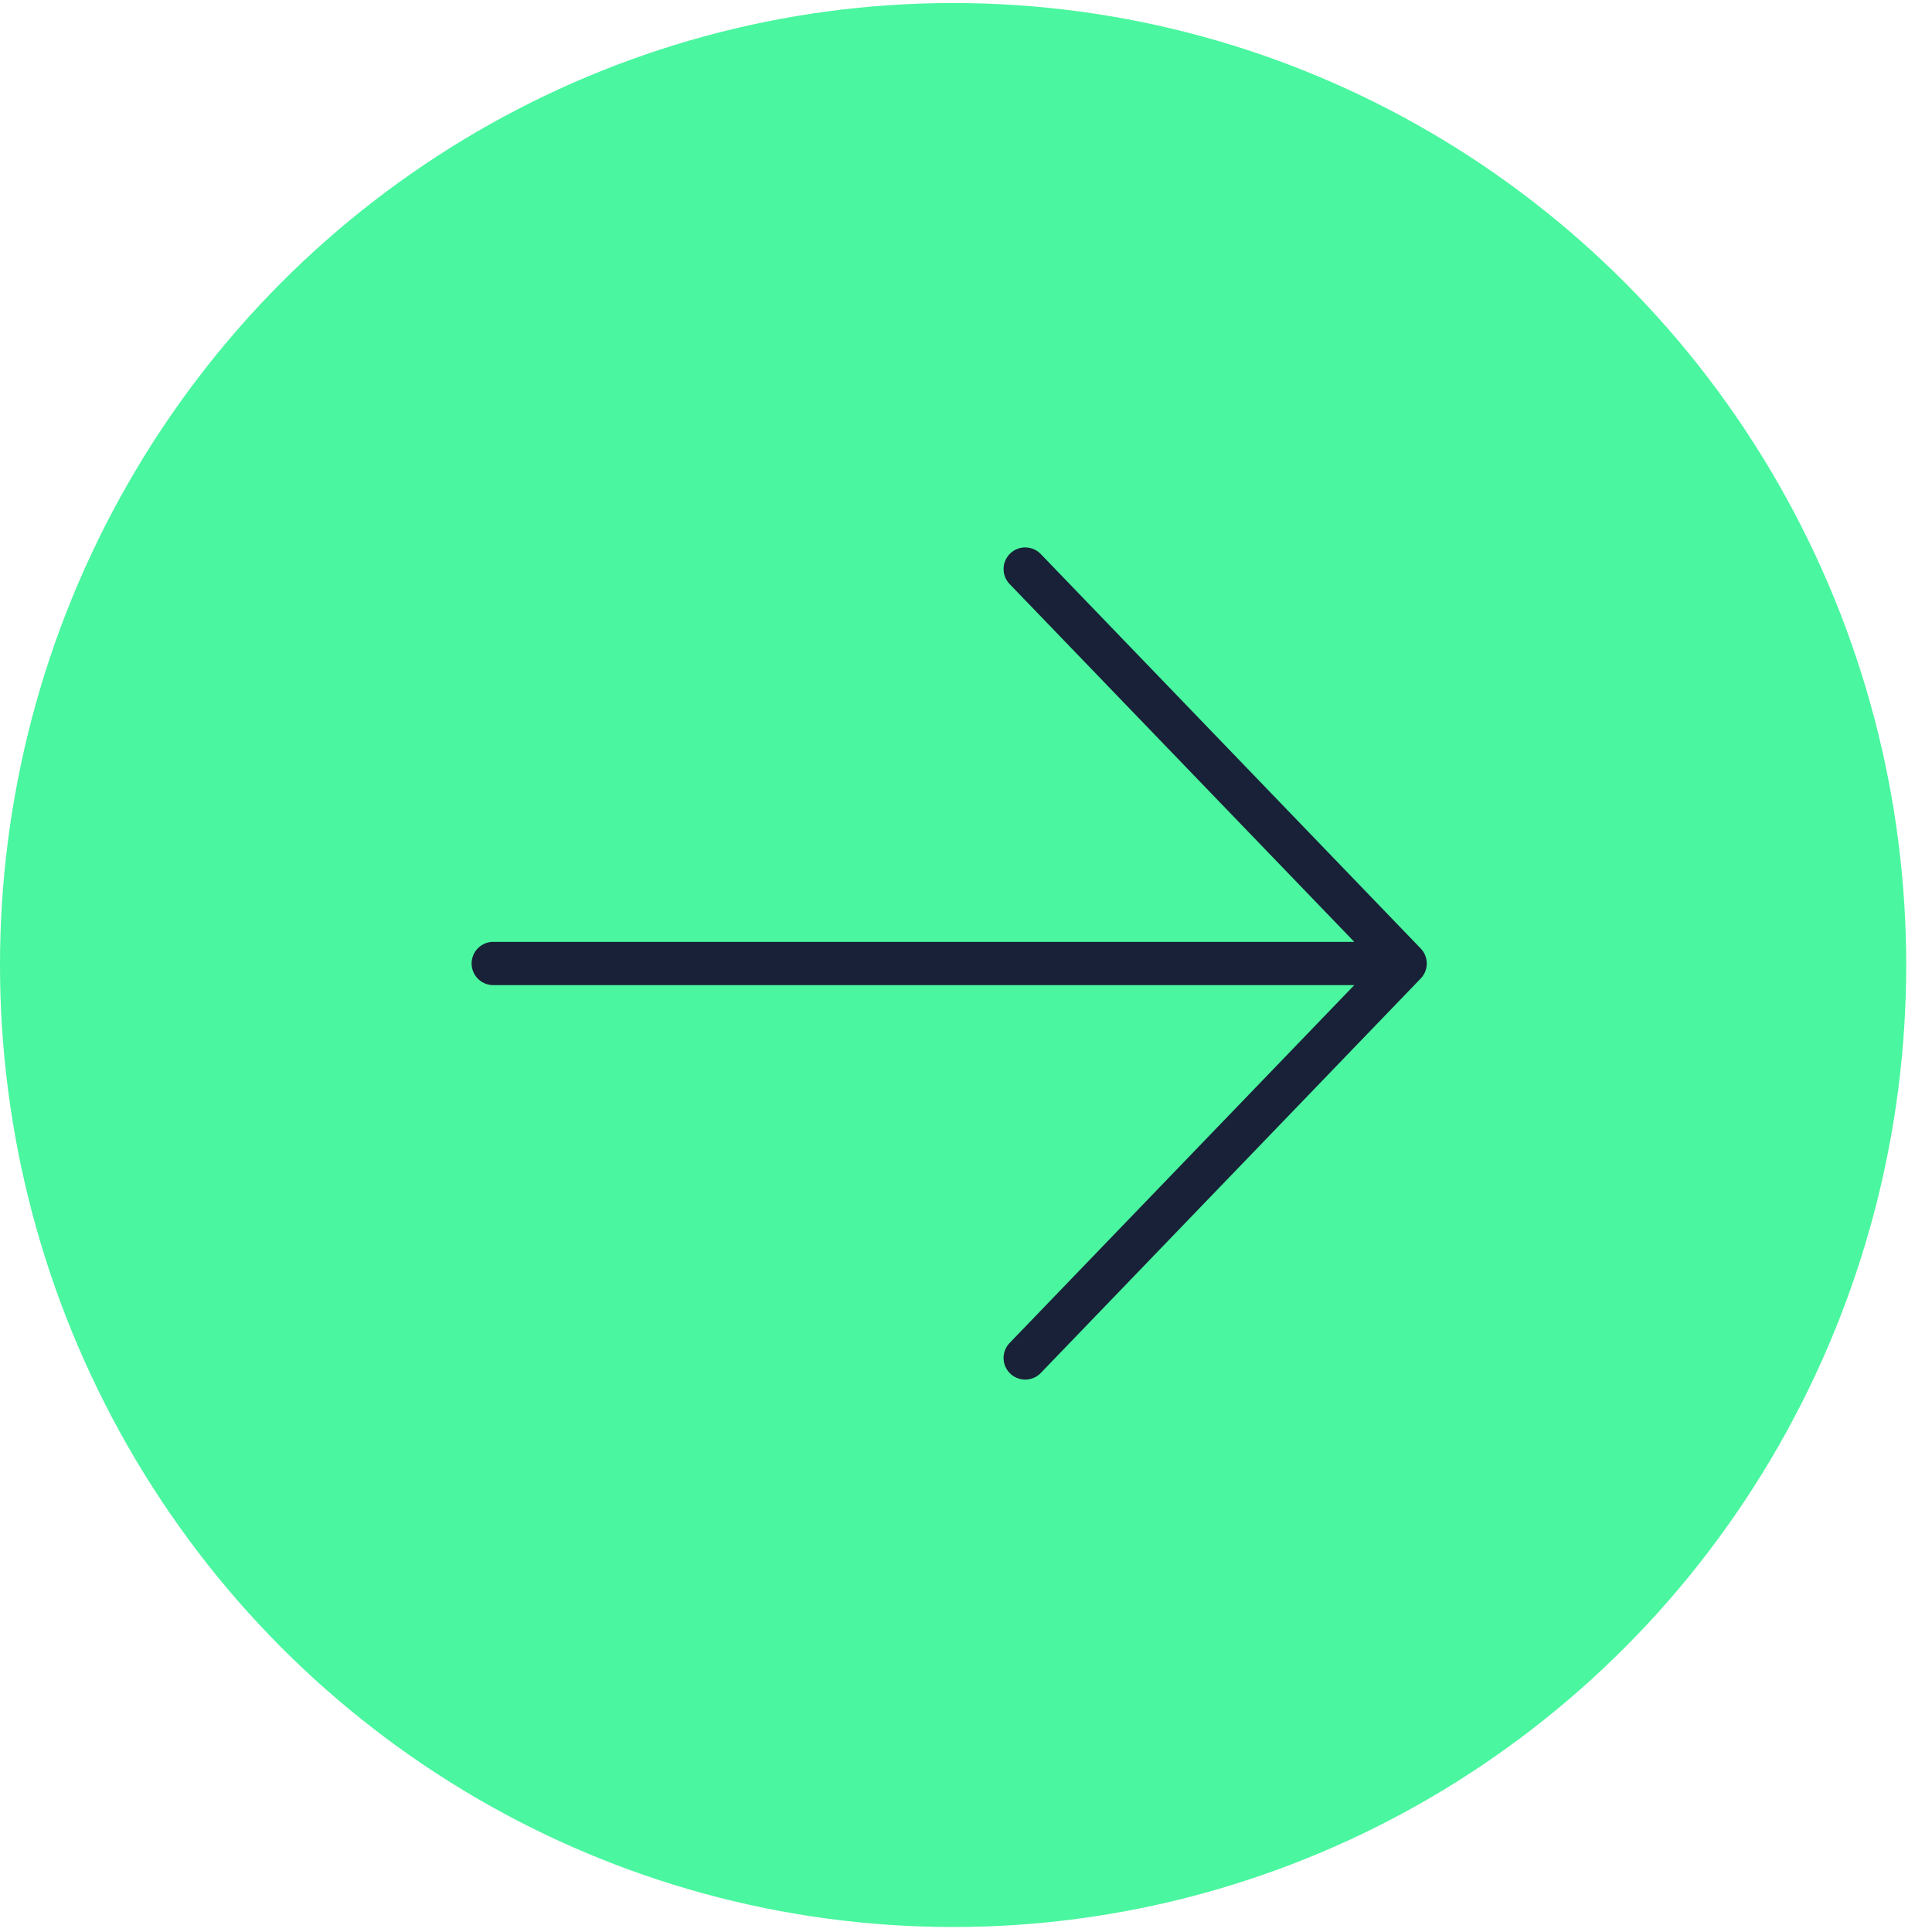 <svg width="67" height="67" viewBox="0 0 67 67" fill="none" xmlns="http://www.w3.org/2000/svg">
<g id="Group 395">
<g id="Group 230">
<ellipse id="Ellipse 11" cx="33.053" cy="33.466" rx="33.361" ry="33.053" transform="rotate(90 33.053 33.466)" fill="#4AF69F"/>
</g>
<g id="Group 294">
<path id="Icon" d="M35.553 19.734L48.729 33.413M48.729 33.413L35.553 47.093M48.729 33.413L17.105 33.413" stroke="#182137" stroke-width="1.5" stroke-linecap="round" stroke-linejoin="round"/>
</g>
</g>
</svg>
